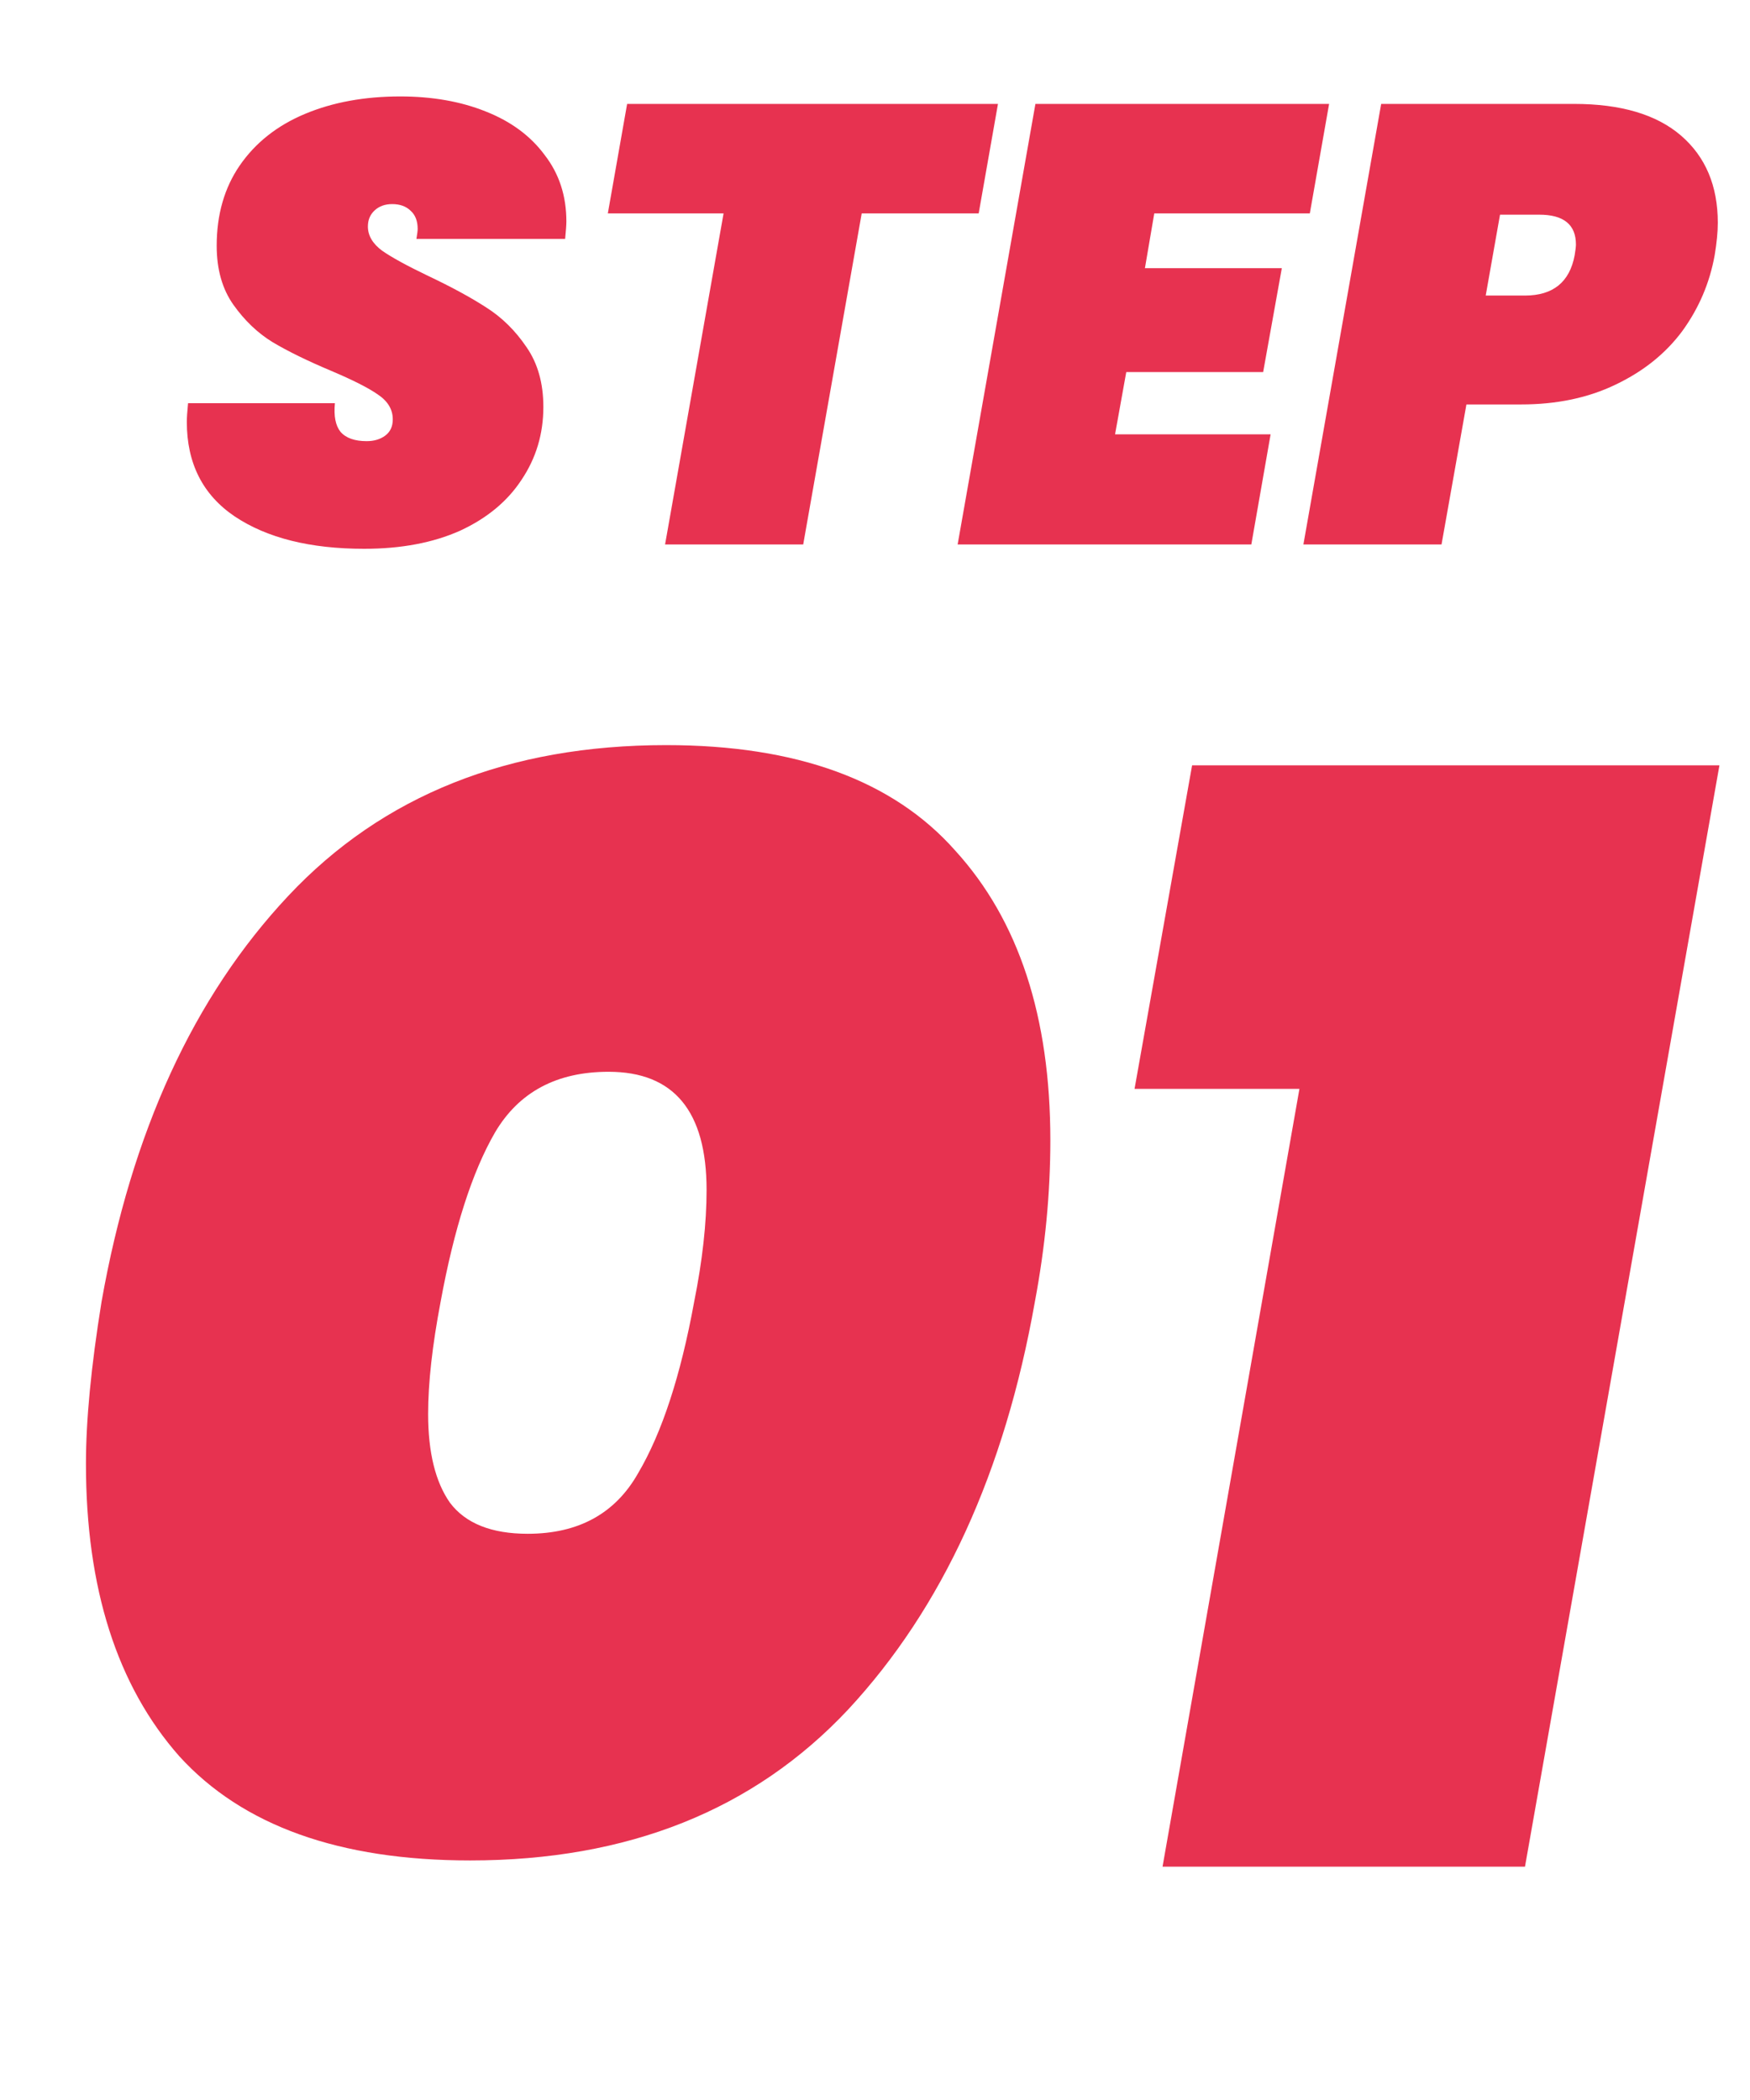 <svg width="45" height="54" viewBox="0 0 45 54" fill="none" xmlns="http://www.w3.org/2000/svg">
<path d="M2.61 33.48C3.383 29.107 4.983 25.627 7.41 23.04C9.836 20.453 13.076 19.16 17.13 19.16C20.489 19.16 22.97 20.067 24.57 21.88C26.196 23.667 27.009 26.147 27.009 29.32C27.009 30.68 26.876 32.067 26.61 33.48C25.836 37.853 24.236 41.347 21.809 43.96C19.383 46.547 16.143 47.84 12.089 47.84C8.73 47.84 6.236 46.947 4.61 45.16C3.01 43.347 2.21 40.84 2.21 37.64C2.21 36.52 2.343 35.133 2.61 33.48ZM17.849 33.48C18.063 32.413 18.169 31.453 18.169 30.6C18.169 28.573 17.329 27.56 15.649 27.56C14.316 27.56 13.343 28.08 12.729 29.12C12.143 30.133 11.676 31.587 11.329 33.48C11.116 34.6 11.009 35.56 11.009 36.36C11.009 37.347 11.196 38.107 11.569 38.64C11.97 39.173 12.636 39.44 13.569 39.44C14.876 39.44 15.823 38.92 16.41 37.88C17.023 36.84 17.503 35.373 17.849 33.48ZM29.174 28L30.654 19.68H44.214L39.214 48H29.894L33.414 28H29.174Z" fill="#E73250"/>
<path d="M9.364 14.112C7.977 14.112 6.868 13.835 6.036 13.28C5.215 12.725 4.804 11.915 4.804 10.848C4.804 10.741 4.815 10.581 4.836 10.368H8.612C8.58 10.699 8.628 10.944 8.756 11.104C8.895 11.264 9.119 11.344 9.428 11.344C9.62 11.344 9.78 11.296 9.908 11.2C10.036 11.104 10.1 10.965 10.1 10.784C10.1 10.528 9.972 10.315 9.716 10.144C9.471 9.973 9.071 9.771 8.516 9.536C7.908 9.28 7.407 9.035 7.012 8.8C6.628 8.565 6.292 8.245 6.004 7.84C5.716 7.435 5.572 6.928 5.572 6.32C5.572 5.52 5.769 4.832 6.164 4.256C6.569 3.669 7.129 3.227 7.844 2.928C8.559 2.629 9.375 2.48 10.292 2.48C11.113 2.48 11.844 2.608 12.484 2.864C13.135 3.12 13.641 3.493 14.004 3.984C14.377 4.464 14.564 5.035 14.564 5.696C14.564 5.781 14.553 5.931 14.532 6.144H10.708C10.729 6.016 10.74 5.931 10.74 5.888C10.74 5.685 10.681 5.531 10.564 5.424C10.447 5.307 10.287 5.248 10.084 5.248C9.903 5.248 9.753 5.301 9.636 5.408C9.519 5.515 9.46 5.653 9.46 5.824C9.46 6.059 9.583 6.267 9.828 6.448C10.073 6.619 10.463 6.832 10.996 7.088C11.604 7.376 12.105 7.648 12.5 7.904C12.905 8.16 13.252 8.501 13.54 8.928C13.828 9.344 13.972 9.856 13.972 10.464C13.972 11.157 13.785 11.781 13.412 12.336C13.049 12.891 12.521 13.328 11.828 13.648C11.135 13.957 10.313 14.112 9.364 14.112ZM25.662 2.672L25.166 5.488H22.158L20.654 14H17.102L18.606 5.488H15.63L16.126 2.672H25.662ZM29.681 5.488L29.441 6.896H32.961L32.481 9.568H28.961L28.673 11.168H32.673L32.177 14H24.625L26.625 2.672H34.177L33.681 5.488H29.681ZM44.092 6.56C43.964 7.275 43.686 7.925 43.26 8.512C42.833 9.088 42.262 9.547 41.548 9.888C40.844 10.229 40.033 10.4 39.116 10.4H37.708L37.068 14H33.516L35.516 2.672H40.476C41.681 2.672 42.598 2.944 43.228 3.488C43.857 4.032 44.172 4.779 44.172 5.728C44.172 5.963 44.145 6.24 44.092 6.56ZM39.212 7.6C39.937 7.6 40.364 7.253 40.492 6.56C40.513 6.432 40.524 6.341 40.524 6.288C40.524 5.776 40.209 5.52 39.58 5.52H38.572L38.204 7.6H39.212Z" fill="#E73250"/>
</svg>
